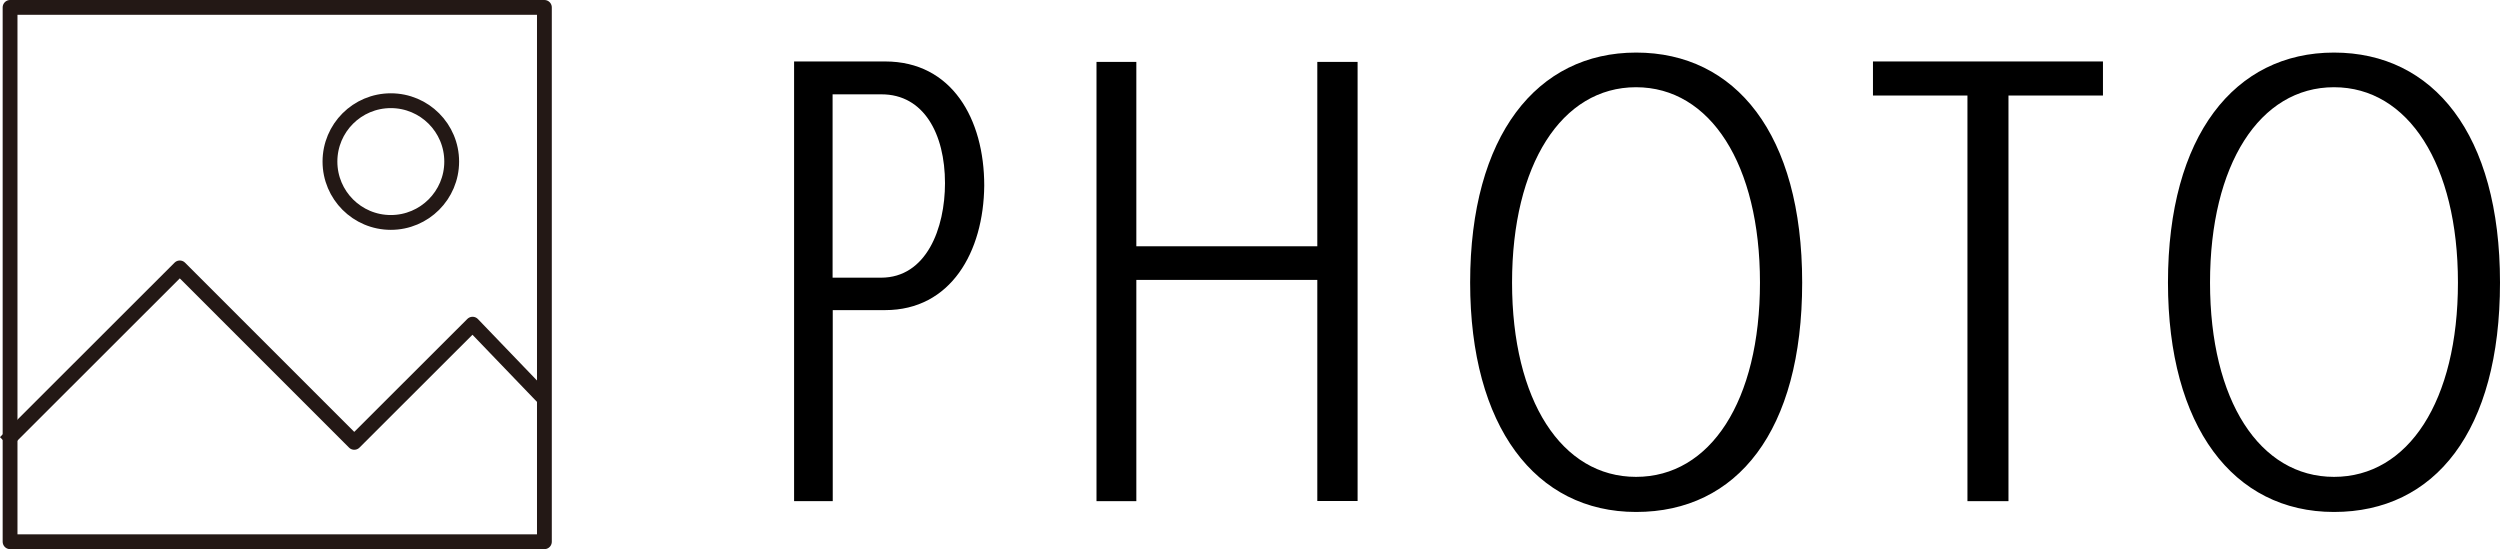 <?xml version="1.0" encoding="UTF-8"?>
<svg id="_レイヤー_2" data-name="レイヤー_2" xmlns="http://www.w3.org/2000/svg" viewBox="0 0 168.81 37.08">
  <defs>
    <style>
      .cls-1, .cls-2 {
        fill: none;
        stroke: #231815;
        stroke-linejoin: round;
      }

      .cls-2 {
        stroke-linecap: round;
      }
    </style>
  </defs>
  <g id="_レイヤー_1-2" data-name="レイヤー_1">
    <g>
      <g>
        <path d="M53.62,33.84V4.15h6.15c4.51,0,6.69,3.89,6.69,8.38-.04,4.48-2.26,8.41-6.69,8.41h-3.54v12.9h-2.61ZM59.49,18.75c3.07,0,4.32-3.34,4.32-6.38,0-3.34-1.44-6-4.28-6h-3.31v12.38h3.27Z"/>
        <path d="M88.95,33.84v-14.94h-12.22v14.94h-2.69V4.18h2.69v12.45h12.22V4.18h2.72v29.65h-2.72Z"/>
        <path d="M99.27,19.08c0-9.93,4.51-15.53,11.21-15.53s11.21,5.49,11.21,15.53-4.4,15.49-11.21,15.49-11.21-5.78-11.21-15.49ZM118.84,19.08c0-7.97-3.35-13.19-8.37-13.19s-8.37,5.23-8.37,13.19,3.35,13.12,8.37,13.12,8.37-5.12,8.37-13.12Z"/>
        <path d="M132.85,33.84V6.45h-6.38v-2.3h15.53v2.3h-6.38v27.39h-2.76Z"/>
        <path d="M146.39,19.08c0-9.93,4.51-15.53,11.21-15.53s11.21,5.49,11.21,15.53-4.4,15.49-11.21,15.49-11.21-5.78-11.21-15.49ZM165.97,19.08c0-7.97-3.35-13.19-8.37-13.19s-8.37,5.23-8.37,13.19,3.35,13.12,8.37,13.12,8.37-5.12,8.37-13.12Z"/>
      </g>
      <g>
        <rect class="cls-2" x=".68" y=".5" width="36.08" height="36.08"/>
        <polyline class="cls-1" points=".35 29.87 12.14 18.09 23.92 29.87 31.91 21.89 36.61 26.78"/>
        <circle class="cls-1" cx="26.39" cy="10.91" r="4.11"/>
      </g>
    </g>
  </g>
</svg>